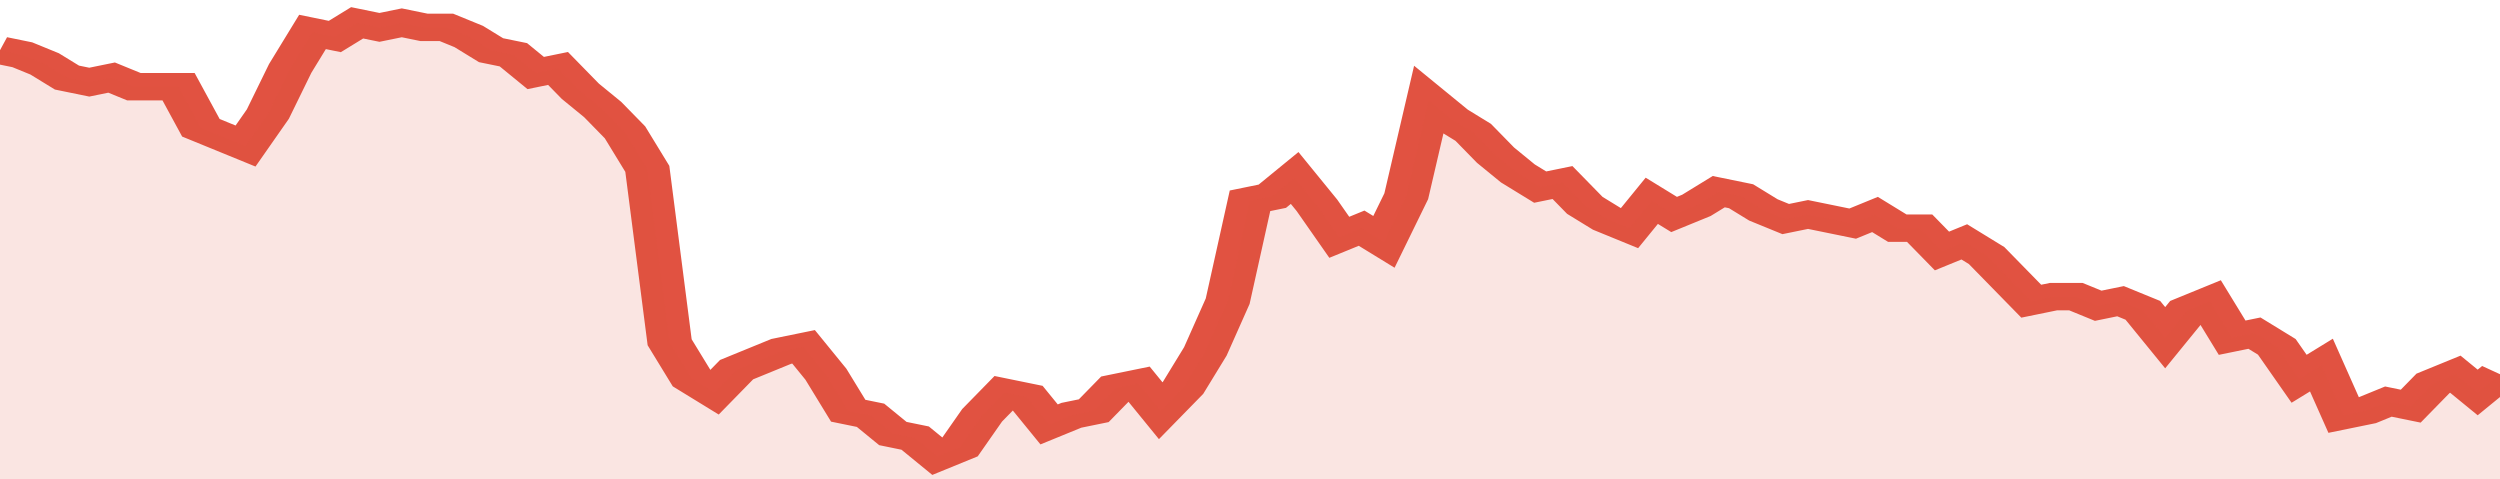 <svg xmlns="http://www.w3.org/2000/svg" viewBox="0 0 336 105" width="120" height="23" preserveAspectRatio="none">
				 <polyline fill="none" stroke="#E15241" stroke-width="6" points="0, 11 3, 12 6, 14 9, 17 12, 18 15, 17 18, 19 21, 19 24, 19 27, 28 30, 30 33, 32 36, 25 39, 15 42, 7 45, 8 48, 5 51, 6 54, 5 57, 6 60, 6 63, 8 66, 11 69, 12 72, 16 75, 15 78, 20 81, 24 84, 29 87, 37 90, 75 93, 83 96, 86 99, 81 102, 79 105, 77 108, 76 111, 82 114, 90 117, 91 120, 95 123, 96 126, 100 129, 98 132, 91 135, 86 138, 87 141, 93 144, 91 147, 90 150, 85 153, 84 156, 90 159, 85 162, 77 165, 66 168, 44 171, 43 174, 39 177, 45 180, 52 183, 50 186, 53 189, 43 192, 22 195, 26 198, 29 201, 34 204, 38 207, 41 210, 40 213, 45 216, 48 219, 50 222, 44 225, 47 228, 45 231, 42 234, 43 237, 46 240, 48 243, 47 246, 48 249, 49 252, 47 255, 50 258, 50 261, 55 264, 53 267, 56 270, 61 273, 66 276, 65 279, 65 282, 67 285, 66 288, 68 291, 74 294, 68 297, 66 300, 74 303, 73 306, 76 309, 83 312, 80 315, 91 318, 90 321, 88 324, 89 327, 84 330, 82 333, 86 336, 82 336, 82 "> </polyline>
				 <polygon fill="#E15241" opacity="0.15" points="0, 105 0, 11 3, 12 6, 14 9, 17 12, 18 15, 17 18, 19 21, 19 24, 19 27, 28 30, 30 33, 32 36, 25 39, 15 42, 7 45, 8 48, 5 51, 6 54, 5 57, 6 60, 6 63, 8 66, 11 69, 12 72, 16 75, 15 78, 20 81, 24 84, 29 87, 37 90, 75 93, 83 96, 86 99, 81 102, 79 105, 77 108, 76 111, 82 114, 90 117, 91 120, 95 123, 96 126, 100 129, 98 132, 91 135, 86 138, 87 141, 93 144, 91 147, 90 150, 85 153, 84 156, 90 159, 85 162, 77 165, 66 168, 44 171, 43 174, 39 177, 45 180, 52 183, 50 186, 53 189, 43 192, 22 195, 26 198, 29 201, 34 204, 38 207, 41 210, 40 213, 45 216, 48 219, 50 222, 44 225, 47 228, 45 231, 42 234, 43 237, 46 240, 48 243, 47 246, 48 249, 49 252, 47 255, 50 258, 50 261, 55 264, 53 267, 56 270, 61 273, 66 276, 65 279, 65 282, 67 285, 66 288, 68 291, 74 294, 68 297, 66 300, 74 303, 73 306, 76 309, 83 312, 80 315, 91 318, 90 321, 88 324, 89 327, 84 330, 82 333, 86 336, 82 336, 105 "></polygon>
			</svg>